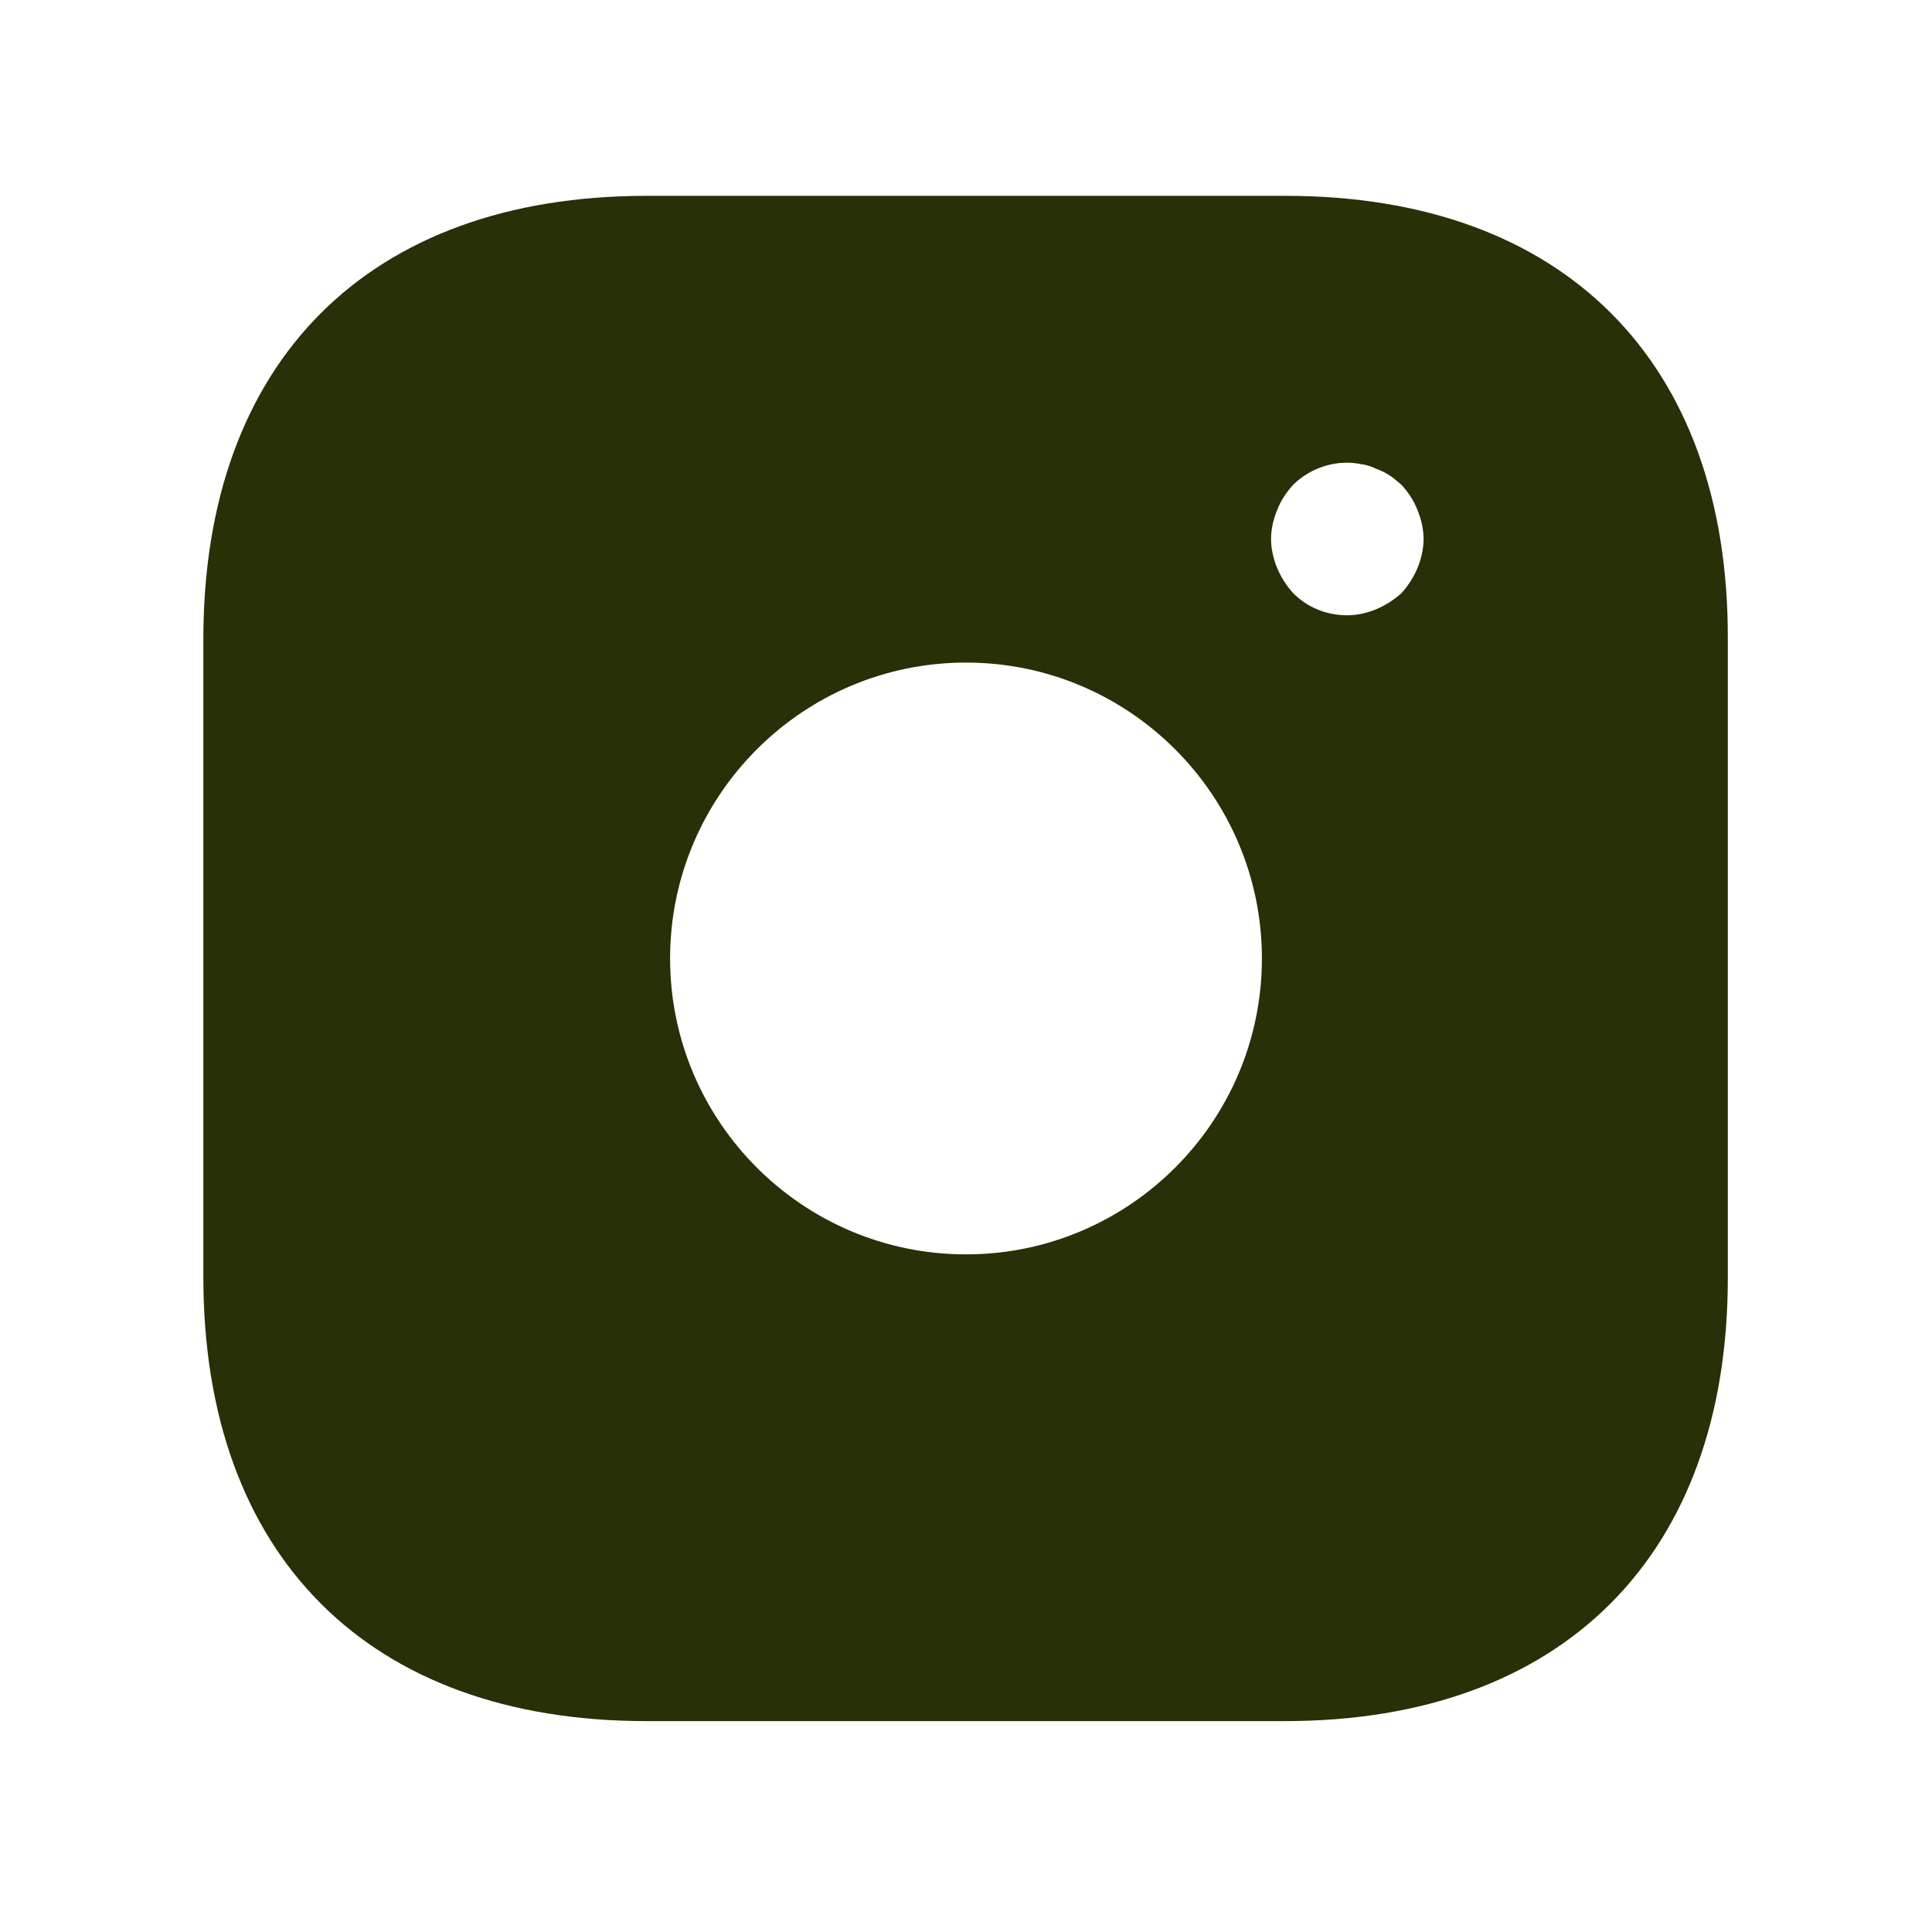 <svg width="19" height="19" viewBox="0 0 19 19" fill="none" xmlns="http://www.w3.org/2000/svg">
<path d="M12.643 1.926H6.357C3.627 1.926 2 3.553 2 6.283V12.561C2 15.298 3.627 16.926 6.357 16.926H12.635C15.365 16.926 16.992 15.298 16.992 12.568V6.283C17 3.553 15.373 1.926 12.643 1.926ZM9.5 12.336C7.895 12.336 6.59 11.031 6.59 9.426C6.59 7.821 7.895 6.516 9.5 6.516C11.105 6.516 12.41 7.821 12.41 9.426C12.41 11.031 11.105 12.336 9.5 12.336ZM13.94 5.586C13.902 5.676 13.85 5.758 13.783 5.833C13.707 5.901 13.625 5.953 13.535 5.991C13.445 6.028 13.348 6.051 13.25 6.051C13.047 6.051 12.86 5.976 12.717 5.833C12.65 5.758 12.598 5.676 12.56 5.586C12.523 5.496 12.5 5.398 12.5 5.301C12.5 5.203 12.523 5.106 12.56 5.016C12.598 4.918 12.65 4.843 12.717 4.768C12.89 4.596 13.152 4.513 13.393 4.566C13.445 4.573 13.49 4.588 13.535 4.611C13.58 4.626 13.625 4.648 13.67 4.678C13.707 4.701 13.745 4.738 13.783 4.768C13.85 4.843 13.902 4.918 13.94 5.016C13.977 5.106 14 5.203 14 5.301C14 5.398 13.977 5.496 13.94 5.586Z" fill="#273006"/>
</svg>
